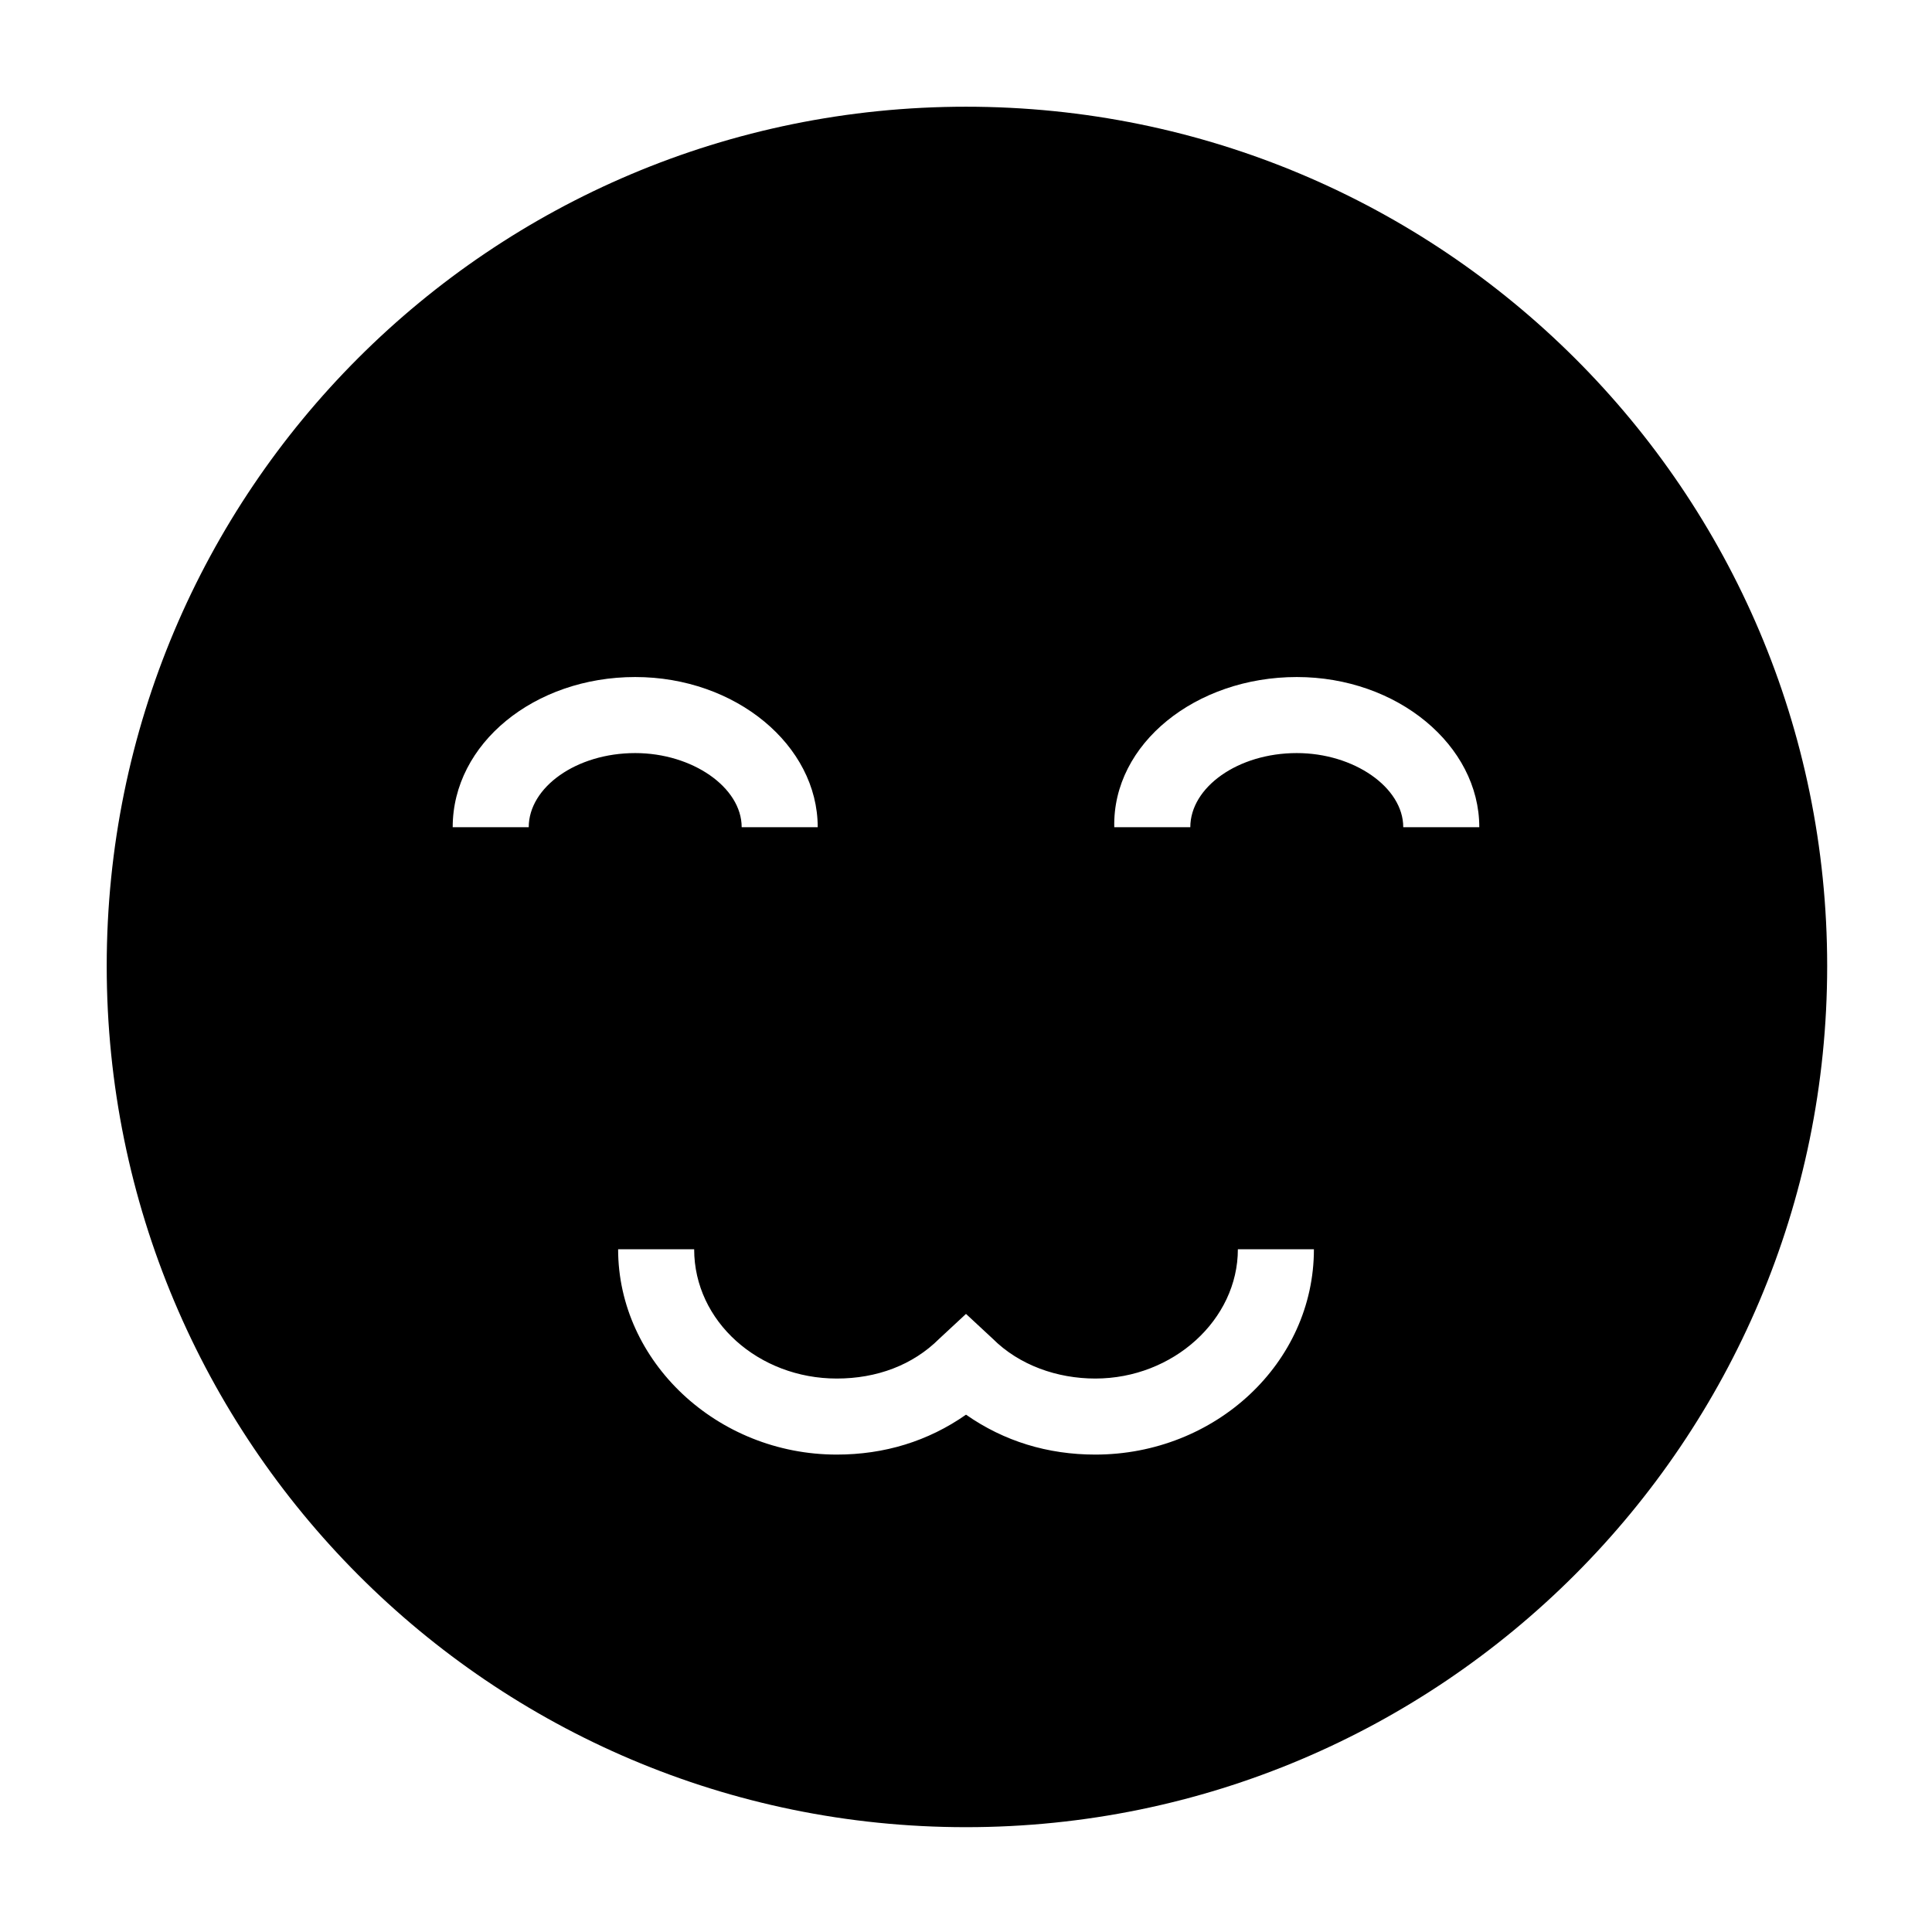 <?xml version="1.0" encoding="UTF-8"?>
<!-- Uploaded to: ICON Repo, www.svgrepo.com, Generator: ICON Repo Mixer Tools -->
<svg fill="#000000" width="800px" height="800px" version="1.1" viewBox="144 144 512 512" xmlns="http://www.w3.org/2000/svg">
 <path d="m400 628.22c125.95 0 228.22-102.27 228.22-228.22 0-125.95-102.27-227.72-228.22-227.72-125.95 0-227.72 101.77-227.72 227.72 0 125.95 101.77 228.22 227.72 228.22zm87.66-304.8c26.703 0 48.367 18.137 48.367 39.801h-20.152c0-10.578-13.098-19.648-28.215-19.648-15.617 0-28.215 9.07-28.215 19.648h-20.152c-0.5-22.164 21.668-39.801 48.367-39.801zm-94.715 175.33 7.055-6.551 7.055 6.551c7.055 7.055 17.129 10.578 27.207 10.578 20.656 0 37.785-15.617 37.785-34.258h20.152c0 30.23-26.199 54.41-57.938 54.41-12.594 0-24.184-3.527-34.258-10.578-10.078 7.055-21.664 10.578-34.258 10.578-31.738 0-57.938-24.688-57.938-54.41h20.152c0 19.145 17.129 34.258 37.785 34.258 10.574 0 20.145-3.527 27.199-10.578zm-80.609-175.33c26.703 0 48.367 18.137 48.367 39.801h-20.152c0-10.578-13.098-19.648-28.215-19.648-15.617 0-28.215 9.07-28.215 19.648h-20.152c0-22.164 21.664-39.801 48.367-39.801z"/>
</svg>